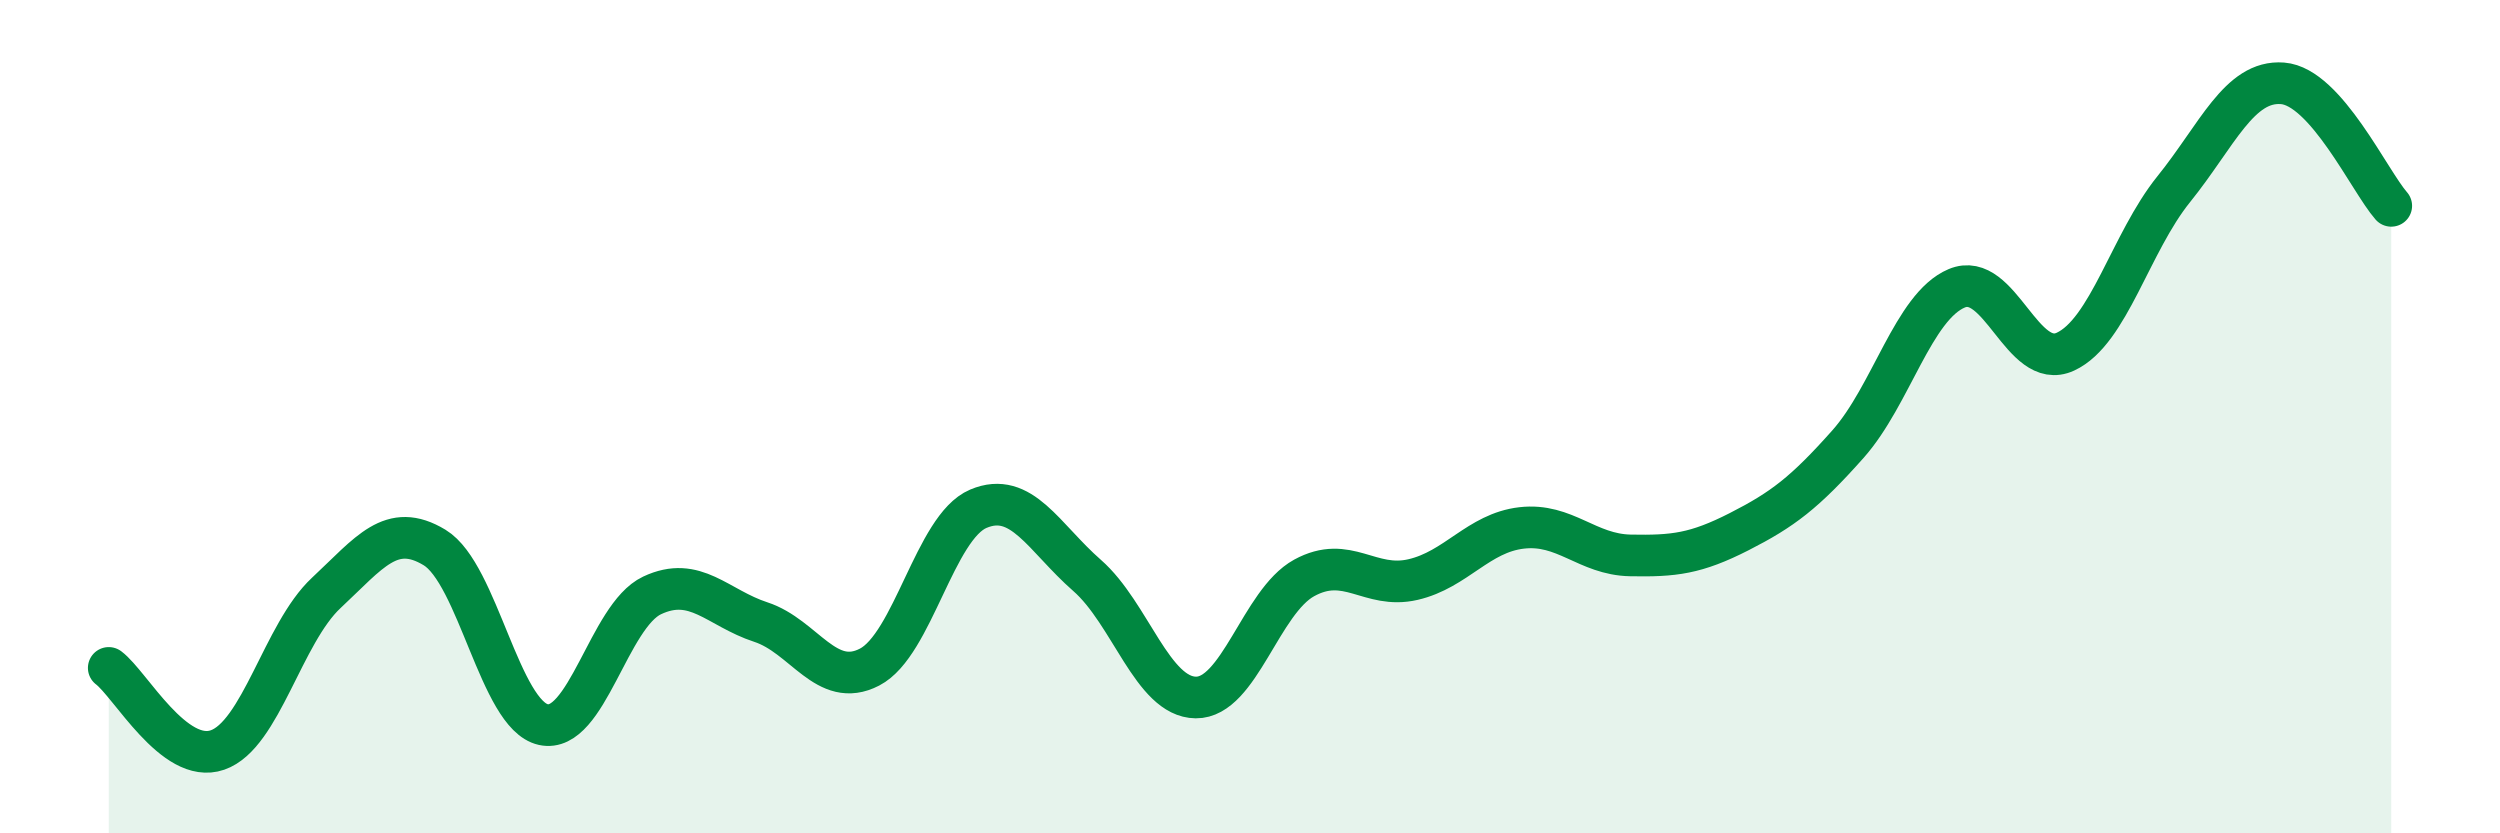 
    <svg width="60" height="20" viewBox="0 0 60 20" xmlns="http://www.w3.org/2000/svg">
      <path
        d="M 2.61,16.03 C 3.13,16.42 4.18,18.36 5.22,18 C 6.26,17.64 6.79,15.2 7.83,14.23 C 8.87,13.26 9.39,12.51 10.43,13.14 C 11.47,13.77 12,17.16 13.04,17.39 C 14.08,17.62 14.61,14.78 15.65,14.29 C 16.69,13.8 17.22,14.59 18.26,14.93 C 19.3,15.27 19.83,16.55 20.87,16.01 C 21.91,15.47 22.44,12.65 23.48,12.21 C 24.52,11.77 25.05,12.9 26.09,13.81 C 27.13,14.72 27.66,16.73 28.7,16.74 C 29.74,16.75 30.26,14.44 31.3,13.87 C 32.34,13.3 32.87,14.15 33.91,13.91 C 34.95,13.67 35.48,12.79 36.52,12.67 C 37.56,12.55 38.09,13.31 39.13,13.33 C 40.17,13.35 40.7,13.29 41.74,12.76 C 42.78,12.23 43.31,11.83 44.35,10.66 C 45.39,9.49 45.92,7.36 46.96,6.92 C 48,6.48 48.53,8.92 49.57,8.44 C 50.61,7.96 51.13,5.83 52.17,4.54 C 53.21,3.25 53.74,1.92 54.78,2 C 55.82,2.08 56.87,4.35 57.39,4.94L57.39 20L2.61 20Z"
        fill="#008740"
        opacity="0.1"
        stroke-linecap="round"
        stroke-linejoin="round"
      />
      <path
        d="M 2.61,16.03 C 3.13,16.42 4.18,18.36 5.22,18 C 6.26,17.64 6.79,15.2 7.83,14.23 C 8.87,13.26 9.39,12.51 10.43,13.14 C 11.47,13.77 12,17.16 13.04,17.39 C 14.08,17.62 14.61,14.78 15.65,14.29 C 16.69,13.8 17.22,14.59 18.26,14.93 C 19.3,15.27 19.83,16.55 20.87,16.01 C 21.91,15.47 22.44,12.65 23.48,12.21 C 24.52,11.77 25.05,12.9 26.09,13.81 C 27.13,14.72 27.66,16.73 28.7,16.74 C 29.74,16.75 30.26,14.44 31.3,13.87 C 32.34,13.3 32.87,14.15 33.91,13.91 C 34.95,13.67 35.48,12.79 36.52,12.67 C 37.56,12.55 38.09,13.31 39.13,13.33 C 40.17,13.35 40.7,13.29 41.74,12.76 C 42.78,12.23 43.31,11.83 44.35,10.66 C 45.39,9.49 45.92,7.36 46.96,6.92 C 48,6.48 48.53,8.92 49.57,8.44 C 50.61,7.96 51.13,5.83 52.17,4.54 C 53.21,3.25 53.74,1.92 54.78,2 C 55.82,2.08 56.87,4.35 57.39,4.94"
        stroke="#008740"
        stroke-width="1"
        fill="none"
        stroke-linecap="round"
        stroke-linejoin="round"
      />
    </svg>
  